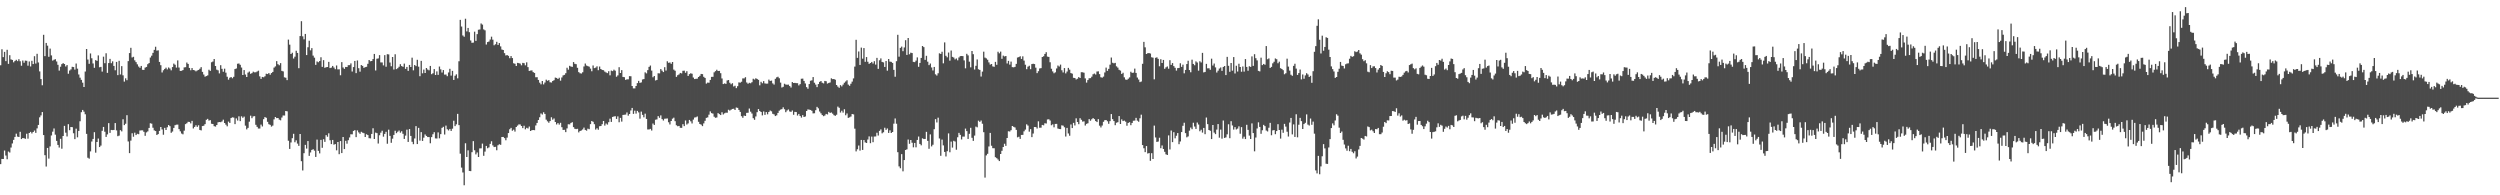<?xml version="1.0" encoding="UTF-8"?>
<svg xmlns="http://www.w3.org/2000/svg" width="1920" height="150">
  <path d="M0 50.101h1v75.929H0zM1 37.855h1v84.189H1zM2 43.857h1v78.233H2zM3 39.818h1v75.780H3zM4 46.934h1v72.511H4zM5 38.232h1v84.087H5zM6 49.030h1v67.339H6zM7 42.395h1v74.745H7zM8 45.625h1v67.681H8zM9 46.011h1v64.149H9zM10 47.880h1v59.544H10zM11 46.787h1v58.355H11zM12 45.924h1v56.729H12zM13 46.948h1v57.972H13zM14 45.480h1v59.713H14zM15 47.048h1v54.183H15zM16 50.468h1v56.359H16zM17 46.481h1v59.485H17zM18 48.169h1v58.006H18zM19 46.526h1v60.073H19zM20 46.719h1v56.006H20zM21 50.416h1v56.101H21zM22 47.206h1v54.958H22zM23 51.022h1v50.265H23zM24 46.694h1v55.798H24zM25 49.189h1v52.189H25zM26 43.146h1v57.096H26zM27 48.780h1v53.279H27zM28 41.334h1v57.276H28zM29 47.959h1v47.974H29zM30 54.837h1v35.259H30zM31 60.748h1v27.885H31zM32 65.467h1v20.592H32zM33 26.706h1v77.028H33zM34 43.130h1v76.079H34zM35 32.975h1v94.907H35zM36 35.086h1v78.517H36zM37 43.619h1v78.193H37zM38 37.338h1v75.093H38zM39 42.557h1v61.457H39zM40 46.552h1v54.585H40zM41 45.856h1v52.785H41zM42 45.459h1v57.988H42zM43 47.222h1v60.942H43zM44 49.759h1v61.545H44zM45 54.225h1v59.064H45zM46 51.266h1v55.350H46zM47 49.276h1v64.927H47zM48 48.498h1v55.961H48zM49 49.148h1v47.534H49zM50 51.041h1v50.839H50zM51 49.985h1v54.841H51zM52 56.635h1v38.772H52zM53 54.163h1v45.847H53zM54 53.283h1v44.249H54zM55 51.313h1v46.380H55zM56 51.498h1v50.856H56zM57 53.467h1v53.392H57zM58 48.809h1v50.002H58zM59 52.719h1v52.774H59zM60 57.206h1v43.375H60zM61 59.665h1v33.467H61zM62 61.315h1v24.853H62zM63 63.472h1v20.949H63zM64 66.797h1v18.987H64zM65 54.914h1v32.850H65zM66 37.633h1v65.193H66zM67 45.730h1v75.386H67zM68 49.008h1v72.849H68zM69 41.044h1v75.214H69zM70 44.734h1v63.958H70zM71 48.747h1v57.970H71zM72 52.090h1v49.452H72zM73 46.183h1v71.062H73zM74 46.735h1v62.331H74zM75 42.569h1v63.808H75zM76 51.660h1v61.286H76zM77 51.359h1v60.448H77zM78 54.983h1v45.480H78zM79 43.541h1v53.929H79zM80 48.556h1v52.595H80zM81 40.901h1v64.282H81zM82 55.944h1v47.297H82zM83 48.438h1v46.128H83zM84 45.210h1v56.821H84zM85 48.542h1v51.228H85zM86 47.110h1v52.827H86zM87 50.658h1v49.125H87zM88 53.961h1v40.534H88zM89 47.560h1v52.576H89zM90 57.677h1v46.907H90zM91 46.705h1v57.450H91zM92 57.182h1v42.785H92zM93 50.804h1v50.085H93zM94 57.844h1v33.746H94zM95 62.649h1v33.455H95zM96 60.140h1v34.895H96zM97 61.574h1v26.896H97zM98 46.928h1v61.698H98zM99 40.773h1v76.853H99zM100 36.698h1v71.288H100zM101 44.128h1v58.223H101zM102 43.646h1v61.367H102zM103 46.348h1v55.552H103zM104 47.716h1v55.999H104zM105 49.429h1v53.339H105zM106 51.118h1v51.954H106zM107 52.092h1v48.144H107zM108 50.655h1v49.457H108zM109 53.583h1v46.499H109zM110 53.705h1v47.496H110zM111 51.937h1v52.335H111zM112 51.410h1v50.283H112zM113 49.300h1v51.620H113zM114 48.447h1v49.823H114zM115 44.195h1v50.473H115zM116 42.762h1v52.207H116zM117 40.590h1v57.535H117zM118 38.287h1v61.836H118zM119 35.916h1v64.760H119zM120 38.849h1v64.856H120zM121 38.642h1v64.316H121zM122 47.543h1v52.949H122zM123 50.061h1v47.455H123zM124 55.667h1v43.738H124zM125 53.989h1v49.474H125zM126 52.918h1v45.275H126zM127 51.965h1v47.898H127zM128 53.274h1v44.470H128zM129 51.830h1v44.158H129zM130 52.625h1v44.271H130zM131 54.026h1v47.959H131zM132 51.497h1v49.515H132zM133 48.830h1v49.416H133zM134 49.719h1v46.449H134zM135 51.923h1v43.830H135zM136 46.400h1v49.283H136zM137 51.852h1v47.311H137zM138 54.490h1v46.363H138zM139 54.375h1v48.202H139zM140 53.833h1v49.356H140zM141 51.780h1v48.548H141zM142 51.599h1v43.738H142zM143 48.045h1v46.619H143zM144 49.100h1v44.427H144zM145 52.178h1v41.480H145zM146 53.966h1v40.823H146zM147 52.259h1v40.555H147zM148 53.785h1v44.870H148zM149 53.999h1v43.505H149zM150 54.785h1v41.408H150zM151 54.134h1v43.321H151zM152 53.706h1v42.501H152zM153 52.789h1v47.023H153zM154 51.552h1v48.591H154zM155 55.197h1v41.626H155zM156 57.239h1v39.335H156zM157 58.889h1v36.460H157zM158 58.421h1v33.576H158zM159 57.910h1v33.373H159zM160 53.552h1v39.046H160zM161 54.444h1v37.824H161zM162 47.837h1v47.181H162zM163 47.233h1v47.992H163zM164 45.324h1v51.575H164zM165 50.713h1v46.508H165zM166 53.512h1v42.470H166zM167 54.039h1v39.891H167zM168 56.357h1v37.363H168zM169 50.069h1v43.804H169zM170 52.864h1v40.438H170zM171 55.097h1v36.817H171zM172 52.739h1v41.707H172zM173 55.831h1v39.899H173zM174 58.925h1v38.078H174zM175 61.205h1v32.187H175zM176 59.708h1v34.705H176zM177 59.152h1v31.509H177zM178 60.132h1v29.995H178zM179 58.994h1v31.319H179zM180 53.040h1v42.281H180zM181 52.590h1v38.322H181zM182 48.961h1v43.607H182zM183 48.764h1v40.598H183zM184 49.745h1v43.303H184zM185 51.858h1v37.464H185zM186 57.599h1v32.872H186zM187 53.791h1v35.752H187zM188 57.227h1v39.305H188zM189 59.135h1v40.253H189zM190 55.770h1v42.433H190zM191 54.928h1v38.525H191zM192 56.669h1v32.143H192zM193 56.159h1v34.595H193zM194 55.055h1v34.362H194zM195 55.539h1v33.660H195zM196 55.497h1v40.375H196zM197 54.875h1v42.573H197zM198 54.295h1v44.407H198zM199 58.638h1v40.056H199zM200 60.562h1v35.127H200zM201 59.073h1v38.032H201zM202 59.321h1v32.209H202zM203 58.555h1v31.338H203zM204 56.608h1v33.846H204zM205 56.894h1v36.665H205zM206 56.110h1v39.275H206zM207 57.395h1v38.524H207zM208 56.139h1v41.110H208zM209 55.229h1v41.210H209zM210 51.900h1v39.774H210zM211 51.019h1v38.824H211zM212 46.940h1v43.761H212zM213 49.300h1v41.343H213zM214 50.110h1v41.802H214zM215 48.487h1v43.935H215zM216 54.408h1v35.848H216zM217 54.814h1v33.854H217zM218 59.404h1v29.305H218zM219 59.711h1v25.520H219zM220 61.540h1v23.969H220zM221 30.438h1v77.650H221zM222 34.316h1v80.089H222zM223 41.475h1v67.922H223zM224 40.477h1v65.665H224zM225 44.928h1v57.834H225zM226 43.506h1v65.751H226zM227 38.940h1v68.833H227zM228 40.644h1v69.660H228zM229 52.384h1v59.640H229zM230 27.722h1v75.180H230zM231 16.283h1v107.514H231zM232 27.891h1v103.002H232zM233 30.204h1v87.431H233zM234 26.071h1v85.164H234zM235 42.298h1v71.803H235zM236 36.289h1v72.033H236zM237 31.270h1v88.428H237zM238 38.633h1v78.479H238zM239 36.941h1v78.186H239zM240 42.721h1v71.854H240zM241 44.273h1v71.427H241zM242 49.815h1v70.721H242zM243 47.198h1v60.032H243zM244 47.828h1v68.023H244zM245 46.883h1v70.905H245zM246 43.976h1v63.464H246zM247 51.346h1v62.142H247zM248 46.195h1v60.756H248zM249 52.047h1v56.905H249zM250 51.608h1v52.153H250zM251 51.467h1v53.554H251zM252 47.509h1v54.911H252zM253 52.254h1v55.466H253zM254 51.923h1v58.745H254zM255 50.640h1v56.810H255zM256 51.880h1v59.236H256zM257 53.138h1v57.523H257zM258 50.257h1v65.224H258zM259 53.302h1v55.757H259zM260 53.234h1v65.173H260zM261 57.784h1v50.565H261zM262 47.727h1v69.821H262zM263 51.799h1v53.399H263zM264 52.895h1v61.586H264zM265 51.387h1v56.767H265zM266 51.514h1v58.835H266zM267 50.064h1v57.630H267zM268 50.017h1v55.582H268zM269 48.699h1v54.435H269zM270 54.940h1v48.253H270zM271 51.531h1v49.015H271zM272 46.807h1v53.161H272zM273 56.176h1v49.149H273zM274 46.423h1v53.738H274zM275 52.399h1v49.271H275zM276 55.055h1v47.718H276zM277 49.984h1v51.246H277zM278 50.570h1v51.315H278zM279 52.129h1v50.156H279zM280 51.582h1v53.622H280zM281 51.305h1v51.820H281zM282 49.022h1v54.711H282zM283 46.101h1v60.013H283zM284 47.074h1v59.210H284zM285 46.855h1v56.024H285zM286 45.356h1v53.172H286zM287 41.440h1v65.311H287zM288 54.099h1v47.742H288zM289 45.091h1v57.147H289zM290 44.850h1v65.409H290zM291 42.350h1v61.523H291zM292 47.910h1v53.994H292zM293 47.951h1v52.471H293zM294 50.211h1v54.772H294zM295 42.355h1v60.527H295zM296 51.277h1v49.945H296zM297 41.602h1v68.776H297zM298 41.765h1v57.800H298zM299 48.015h1v56.321H299zM300 50.904h1v58.746H300zM301 43.782h1v62.726H301zM302 53.397h1v50.241H302zM303 41.700h1v58.714H303zM304 53.070h1v49.206H304zM305 52.400h1v48.775H305zM306 51.256h1v48.987H306zM307 49.298h1v52.567H307zM308 50.730h1v50.061H308zM309 51.302h1v51.456H309zM310 48.824h1v57.858H310zM311 52.905h1v51.225H311zM312 51.386h1v48.212H312zM313 54.447h1v54.544H313zM314 49.851h1v49.285H314zM315 51.462h1v52.945H315zM316 44.303h1v64.612H316zM317 54.002h1v56.722H317zM318 49.938h1v56.424H318zM319 50.780h1v46.110H319zM320 45.929h1v64.709H320zM321 51.198h1v46.984H321zM322 58.533h1v49.426H322zM323 46.756h1v54.727H323zM324 56.294h1v51.951H324zM325 53.436h1v52.308H325zM326 56.047h1v47.229H326zM327 52.232h1v52.154H327zM328 53.387h1v51.873H328zM329 54.009h1v51.253H329zM330 50.642h1v59.397H330zM331 56.971h1v48.348H331zM332 56.281h1v46.858H332zM333 53.060h1v48.462H333zM334 57.590h1v48.704H334zM335 54.834h1v51.586H335zM336 57.499h1v44.164H336zM337 51.103h1v55.146H337zM338 53.231h1v49.772H338zM339 55.718h1v42.468H339zM340 53.827h1v43.533H340zM341 57.284h1v46.048H341zM342 57.231h1v39.237H342zM343 58.536h1v40.726H343zM344 55.643h1v44.541H344zM345 52.849h1v46.188H345zM346 58.040h1v42.495H346zM347 54.416h1v44.416H347zM348 61.366h1v31.350H348zM349 58.174h1v38.700H349zM350 57.074h1v38.427H350zM351 60.183h1v27.265H351zM352 47.058h1v49.047H352zM353 15.270h1v102.760H353zM354 20.388h1v108.345H354zM355 27.225h1v105.211H355zM356 28.188h1v114.099H356zM357 14.408h1v95.630H357zM358 24.128h1v96.464H358zM359 21.460h1v94.021H359zM360 24.722h1v106.565H360zM361 31.067h1v100.345H361zM362 32.866h1v84.025H362zM363 32.718h1v75.651H363zM364 24.330h1v91.092H364zM365 31.361h1v87.208H365zM366 26.231h1v90.874H366zM367 22.826h1v97.768H367zM368 22.628h1v91.339H368zM369 18.016h1v95.918H369zM370 18.870h1v91.419H370zM371 22.584h1v97.069H371zM372 23.272h1v93.164H372zM373 34.200h1v77.882H373zM374 32.325h1v81.558H374zM375 31.895h1v81.319H375zM376 30.355h1v80.139H376zM377 28.184h1v80.295H377zM378 30.460h1v81.182H378zM379 34.759h1v78.210H379zM380 33.995h1v78.733H380zM381 32.114h1v83.269H381zM382 34.506h1v77.062H382zM383 33.083h1v77.693H383zM384 35.647h1v75.536H384zM385 38.037h1v67.181H385zM386 38.411h1v66.768H386zM387 40.781h1v65.282H387zM388 42.598h1v65.152H388zM389 42.287h1v63.402H389zM390 42.896h1v59.290H390zM391 44.686h1v54.575H391zM392 43.064h1v55.157H392zM393 44.617h1v55.777H393zM394 48.592h1v51.005H394zM395 48.927h1v52.124H395zM396 50.689h1v46.835H396zM397 48.267h1v48.171H397zM398 48.462h1v47.053H398zM399 48.841h1v46.728H399zM400 50.180h1v46.610H400zM401 48.284h1v50.141H401zM402 48.532h1v48.048H402zM403 50.182h1v49.160H403zM404 47.879h1v50.294H404zM405 51.577h1v47.082H405zM406 54.485h1v42.692H406zM407 54.196h1v46.428H407zM408 54.085h1v45.911H408zM409 55.374h1v44.476H409zM410 56.016h1v43.956H410zM411 59.344h1v37.016H411zM412 59.308h1v35.111H412zM413 61.366h1v30.820H413zM414 63.480h1v26.584H414zM415 64.751h1v22.408H415zM416 62.194h1v25.772H416zM417 64.815h1v21.401H417zM418 63.407h1v24.112H418zM419 61.176h1v30.728H419zM420 62.059h1v31.148H420zM421 61.525h1v32.711H421zM422 63.181h1v29.819H422zM423 63.383h1v26.674H423zM424 62.204h1v29.697H424zM425 61.592h1v29.407H425zM426 59.604h1v34.070H426zM427 59.833h1v35.754H427zM428 60.679h1v33.816H428zM429 59.709h1v35.986H429zM430 61.942h1v32.377H430zM431 59.509h1v38.188H431zM432 57.916h1v41.871H432zM433 57.517h1v42.153H433zM434 56.207h1v45.246H434zM435 51.995h1v46.612H435zM436 53.501h1v41.922H436zM437 50.555h1v44.984H437zM438 51.105h1v43.295H438zM439 51.354h1v42.510H439zM440 47.669h1v49.961H440zM441 49.004h1v49.936H441zM442 49.291h1v49.889H442zM443 52.062h1v46.856H443zM444 55.416h1v46.287H444zM445 56.266h1v44.321H445zM446 56.471h1v43.746H446zM447 55.511h1v43.909H447zM448 51.060h1v46.942H448zM449 48.799h1v51.001H449zM450 50.306h1v50.055H450zM451 50.789h1v48.036H451zM452 51.184h1v48.038H452zM453 52.697h1v42.642H453zM454 54.720h1v38.189H454zM455 50.268h1v43.263H455zM456 52.344h1v43.061H456zM457 51.902h1v47.609H457zM458 50.946h1v47.551H458zM459 53.930h1v45.711H459zM460 51.118h1v45.842H460zM461 53.000h1v43.757H461zM462 53.686h1v41.686H462zM463 53.937h1v38.975H463zM464 54.979h1v41.474H464zM465 55.649h1v39.243H465zM466 56.162h1v39.535H466zM467 54.681h1v39.174H467zM468 57.865h1v33.279H468zM469 54.206h1v39.413H469zM470 54.616h1v35.167H470zM471 53.507h1v35.925H471zM472 54.248h1v34.989H472zM473 58.909h1v32.420H473zM474 57.925h1v31.449H474zM475 51.616h1v42.280H475zM476 56.077h1v34.424H476zM477 53.886h1v39.487H477zM478 59.092h1v29.191H478zM479 59.290h1v28.851H479zM480 61.344h1v26.661H480zM481 60.951h1v25.445H481zM482 60.916h1v27.905H482zM483 58.451h1v29.110H483zM484 58.565h1v26.288H484zM485 66.057h1v16.833H485zM486 67.906h1v19.524H486zM487 67.915h1v17.084H487zM488 66.055h1v21.169H488zM489 63.865h1v21.267H489zM490 62.119h1v24.189H490zM491 63.657h1v27.458H491zM492 63.287h1v22.419H492zM493 61.033h1v27.207H493zM494 60.746h1v29.368H494zM495 55.538h1v31.737H495zM496 56.363h1v34.984H496zM497 53.883h1v45.549H497zM498 51.355h1v48.055H498zM499 50.356h1v48.617H499zM500 54.219h1v46.010H500zM501 59.352h1v35.520H501zM502 58.366h1v37.572H502zM503 61.810h1v30.134H503zM504 61.377h1v30.324H504zM505 56.258h1v32.939H505zM506 56.366h1v34.079H506zM507 53.055h1v35.590H507zM508 54.290h1v37.214H508zM509 55.341h1v37.225H509zM510 51.621h1v39.567H510zM511 54.155h1v36.950H511zM512 47.052h1v43.949H512zM513 48.213h1v45.707H513zM514 47.973h1v47.625H514zM515 48.982h1v43.939H515zM516 47.596h1v43.550H516zM517 53.473h1v36.886H517zM518 54.314h1v38.786H518zM519 59.048h1v37.157H519zM520 57.756h1v39.216H520zM521 57.159h1v39.558H521zM522 55.988h1v42.180H522zM523 56.381h1v41.831H523zM524 54.371h1v40.997H524zM525 54.298h1v42.573H525zM526 55.915h1v36.615H526zM527 54.688h1v40.938H527zM528 58.334h1v36.437H528zM529 56.949h1v35.167H529zM530 56.255h1v36.931H530zM531 56.612h1v38.196H531zM532 59.564h1v32.271H532zM533 60.710h1v29.542H533zM534 60.530h1v29.534H534zM535 60.396h1v29.042H535zM536 59.118h1v34.404H536zM537 58.199h1v37.016H537zM538 56.804h1v38.922H538zM539 56.919h1v39.957H539zM540 58.973h1v35.817H540zM541 59.855h1v32.940H541zM542 64.204h1v26.308H542zM543 63.415h1v26.771H543zM544 63.520h1v24.538H544zM545 61.409h1v24.159H545zM546 59.042h1v27.837H546zM547 59.000h1v28.261H547zM548 55.569h1v34.084H548zM549 54.610h1v35.843H549zM550 53.566h1v36.627H550zM551 54.522h1v32.377H551zM552 54.416h1v33.225H552zM553 56.234h1v32.148H553zM554 60.246h1v25.958H554zM555 64.571h1v23.355H555zM556 64.043h1v23.003H556zM557 64.412h1v22.105H557zM558 61.809h1v24.789H558zM559 61.422h1v22.870H559zM560 63.553h1v21.365H560zM561 64.702h1v19.599H561zM562 63.913h1v19.747H562zM563 66.399h1v17.088H563zM564 65.846h1v18.655H564zM565 67.710h1v14.888H565zM566 66.217h1v16.603H566zM567 63.260h1v21.173H567zM568 63.485h1v22.454H568zM569 62.773h1v26.486H569zM570 60.222h1v30.261H570zM571 60.208h1v28.574H571zM572 59.308h1v29.792H572zM573 63.332h1v23.355H573zM574 64.330h1v22.252H574zM575 63.571h1v19.760H575zM576 63.948h1v21.835H576zM577 63.105h1v24.092H577zM578 60.457h1v30.339H578zM579 61.063h1v30.932H579zM580 60.112h1v29.342H580zM581 60.630h1v25.516H581zM582 61.315h1v22.459H582zM583 65.556h1v19.680H583zM584 62.811h1v23.196H584zM585 63.964h1v24.684H585zM586 62.327h1v23.293H586zM587 64.063h1v24.152H587zM588 64.280h1v21.775H588zM589 64.230h1v23.588H589zM590 61.143h1v24.871H590zM591 62.161h1v22.713H591zM592 61.880h1v23.646H592zM593 64.055h1v23.359H593zM594 64.952h1v22.931H594zM595 60.534h1v28.590H595zM596 59.394h1v29.162H596zM597 58.913h1v27.835H597zM598 60.106h1v24.886H598zM599 63.416h1v20.767H599zM600 67.199h1v16.611H600zM601 66.686h1v15.729H601zM602 64.290h1v19.606H602zM603 64.898h1v21.250H603zM604 65.056h1v19.761H604zM605 64.961h1v19.102H605zM606 66.092h1v19.497H606zM607 67.246h1v18.651H607zM608 63.044h1v21.774H608zM609 63.764h1v24.421H609zM610 63.665h1v22.244H610zM611 63.833h1v22.215H611zM612 63.921h1v24.783H612zM613 65.594h1v21.907H613zM614 64.619h1v24.393H614zM615 60.470h1v29.837H615zM616 60.382h1v28.043H616zM617 62.145h1v27.698H617zM618 64.099h1v25.325H618zM619 66.941h1v18.299H619zM620 68.134h1v15.885H620zM621 64.556h1v19.669H621zM622 62.009h1v22.418H622zM623 61.701h1v23.412H623zM624 59.202h1v27.881H624zM625 63.533h1v23.477H625zM626 64.978h1v19.660H626zM627 66.898h1v15.153H627zM628 64.539h1v18.677H628zM629 62.897h1v22.772H629zM630 62.223h1v24.810H630zM631 63.521h1v24.857H631zM632 64.071h1v25.147H632zM633 62.167h1v26.544H633zM634 62.388h1v25.110H634zM635 64.192h1v23.733H635zM636 63.704h1v22.188H636zM637 63.349h1v23.382H637zM638 60.137h1v26.230H638zM639 60.762h1v26.543H639zM640 60.693h1v27.757H640zM641 61.215h1v27.776H641zM642 65.303h1v22.789H642zM643 66.510h1v15.360H643zM644 67.428h1v15.355H644zM645 65.367h1v21.038H645zM646 66.369h1v18.678H646zM647 64.951h1v21.547H647zM648 63.553h1v20.379H648zM649 62.543h1v25.998H649zM650 61.649h1v25.474H650zM651 64.968h1v25.549H651zM652 65.901h1v24.205H652zM653 64.332h1v25.175H653zM654 62.679h1v24.892H654zM655 60.203h1v27.671H655zM656 51.132h1v47.684H656zM657 30.559h1v85.717H657zM658 44.422h1v70.196H658zM659 39.505h1v72.285H659zM660 49.871h1v65.776H660zM661 36.569h1v70.881H661zM662 45.038h1v70.134H662zM663 36.906h1v70.686H663zM664 47.465h1v61.893H664zM665 43.844h1v66.004H665zM666 47.425h1v59.732H666zM667 49.056h1v55.693H667zM668 48.374h1v61.615H668zM669 47.554h1v57.339H669zM670 48.811h1v60.380H670zM671 46.985h1v57.894H671zM672 49.594h1v55.204H672zM673 44.458h1v57.475H673zM674 52.913h1v51.151H674zM675 46.263h1v54.240H675zM676 44.829h1v54.558H676zM677 47.547h1v54.830H677zM678 47.945h1v53.658H678zM679 51.426h1v46.669H679zM680 46.850h1v52.902H680zM681 54.275h1v44.399H681zM682 45.306h1v56.812H682zM683 47.326h1v52.788H683zM684 47.517h1v54.613H684zM685 48.351h1v53.032H685zM686 53.646h1v41.341H686zM687 58.943h1v32.057H687zM688 47.003h1v48.005H688zM689 26.713h1v90.193H689zM690 43.528h1v84.254H690zM691 36.737h1v92.514H691zM692 35.799h1v82.552H692zM693 39.326h1v92.236H693zM694 36.431h1v86.494H694zM695 30.858h1v84.363H695zM696 42.183h1v72.528H696zM697 29.199h1v77.947H697zM698 41.652h1v68.792H698zM699 40.426h1v67.099H699zM700 40.751h1v68.872H700zM701 47.537h1v65.632H701zM702 47.705h1v62.054H702zM703 46.521h1v66.637H703zM704 44.103h1v63.364H704zM705 51.300h1v53.556H705zM706 48.354h1v62.207H706zM707 44.497h1v67.137H707zM708 35.345h1v70.912H708zM709 36.189h1v70.618H709zM710 45.978h1v60.731H710zM711 42.851h1v58.397H711zM712 47.371h1v60.820H712zM713 50.011h1v64.243H713zM714 48.800h1v54.415H714zM715 51.795h1v60.662H715zM716 54.103h1v57.072H716zM717 51.395h1v47.840H717zM718 57.096h1v34.393H718zM719 57.994h1v36.068H719zM720 56.288h1v34.072H720zM721 40.979h1v65.343H721zM722 41.440h1v78.207H722zM723 39.723h1v67.510H723zM724 48.616h1v63.062H724zM725 32.586h1v84.101H725zM726 42.873h1v77.269H726zM727 44.047h1v72.091H727zM728 40.320h1v62.127H728zM729 46.611h1v70.329H729zM730 38.797h1v69.945H730zM731 43.682h1v69.675H731zM732 44.165h1v63.947H732zM733 45.596h1v63.109H733zM734 44.922h1v70.060H734zM735 46.320h1v59.104H735zM736 44.126h1v57.894H736zM737 43.117h1v60.478H737zM738 42.985h1v64.107H738zM739 43.134h1v61.775H739zM740 46.366h1v58.520H740zM741 52.481h1v46.304H741zM742 41.310h1v59.399H742zM743 42.533h1v64.158H743zM744 47.336h1v55.427H744zM745 51.726h1v46.444H745zM746 39.189h1v66.627H746zM747 41.616h1v66.571H747zM748 53.383h1v50.768H748zM749 50.556h1v46.654H749zM750 45.662h1v52.147H750zM751 53.186h1v39.491H751zM752 53.731h1v39.840H752zM753 58.793h1v33.765H753zM754 55.012h1v40.028H754zM755 39.700h1v61.835H755zM756 44.237h1v92.168H756zM757 44.839h1v74.525H757zM758 45.852h1v72.267H758zM759 47.904h1v64.606H759zM760 49.616h1v52.451H760zM761 49.142h1v62.784H761zM762 51.016h1v62.779H762zM763 51.293h1v62.560H763zM764 47.527h1v73.199H764zM765 49.760h1v71.755H765zM766 39.725h1v82.816H766zM767 40.975h1v82.743H767zM768 39.649h1v78.608H768zM769 45.182h1v70.649H769zM770 42.715h1v70.189H770zM771 43.347h1v67.033H771zM772 42.994h1v69.019H772zM773 48.719h1v57.282H773zM774 46.739h1v54.094H774zM775 49.601h1v51.416H775zM776 47.313h1v52.685H776zM777 51.560h1v45.201H777zM778 51.725h1v45.658H778zM779 51.337h1v46.560H779zM780 49.075h1v50.686H780zM781 44.206h1v61.288H781zM782 43.821h1v61.175H782zM783 43.200h1v63.460H783zM784 45.267h1v58.374H784zM785 43.265h1v60.309H785zM786 46.547h1v54.295H786zM787 49.739h1v49.769H787zM788 53.170h1v42.293H788zM789 51.186h1v45.286H789zM790 50.480h1v50.661H790zM791 53.160h1v45.996H791zM792 49.179h1v56.129H792zM793 48.959h1v53.591H793zM794 49.210h1v48.308H794zM795 51.976h1v45.601H795zM796 56.166h1v42.562H796zM797 54.704h1v38.466H797zM798 52.602h1v45.477H798zM799 52.329h1v45.705H799zM800 43.767h1v52.171H800zM801 43.209h1v53.026H801zM802 41.435h1v53.213H802zM803 40.112h1v54.785H803zM804 43.446h1v48.282H804zM805 43.722h1v47.863H805zM806 47.819h1v44.740H806zM807 52.788h1v43.418H807zM808 54.830h1v40.654H808zM809 56.245h1v41.531H809zM810 55.576h1v39.582H810zM811 52.589h1v42.561H811zM812 50.328h1v48.408H812zM813 51.083h1v48.001H813zM814 49.630h1v49.557H814zM815 53.971h1v42.296H815zM816 55.663h1v40.849H816zM817 52.290h1v45.466H817zM818 56.380h1v48.498H818zM819 54.919h1v43.309H819zM820 52.145h1v50.350H820zM821 53.526h1v50.733H821zM822 56.108h1v39.503H822zM823 56.581h1v41.751H823zM824 59.752h1v34.608H824zM825 59.913h1v36.465H825zM826 61.005h1v29.870H826zM827 60.483h1v33.207H827zM828 59.185h1v36.188H828zM829 59.917h1v30.857H829zM830 55.454h1v36.558H830zM831 55.502h1v37.875H831zM832 55.880h1v37.286H832zM833 60.197h1v36.238H833zM834 63.430h1v31.683H834zM835 61.501h1v33.155H835zM836 60.115h1v31.378H836zM837 60.001h1v32.735H837zM838 58.878h1v32.699H838zM839 57.020h1v33.669H839zM840 56.463h1v35.009H840zM841 57.218h1v35.759H841zM842 54.935h1v38.805H842zM843 54.761h1v36.751H843zM844 56.946h1v39.587H844zM845 59.355h1v38.535H845zM846 59.669h1v36.737H846zM847 58.851h1v34.673H847zM848 55.670h1v36.618H848zM849 51.928h1v40.254H849zM850 54.403h1v38.717H850zM851 52.884h1v42.200H851zM852 49.662h1v43.385H852zM853 44.182h1v43.421H853zM854 48.205h1v43.282H854zM855 48.646h1v44.315H855zM856 48.265h1v47.890H856zM857 50.939h1v43.318H857zM858 51.895h1v41.960H858zM859 53.597h1v35.528H859zM860 54.246h1v40.974H860zM861 56.788h1v34.901H861zM862 55.848h1v37.146H862zM863 59.393h1v33.211H863zM864 61.092h1v32.348H864zM865 61.325h1v35.234H865zM866 60.493h1v33.898H866zM867 59.465h1v34.359H867zM868 55.108h1v41.068H868zM869 55.949h1v38.478H869zM870 55.787h1v36.938H870zM871 52.688h1v39.923H871zM872 56.022h1v34.483H872zM873 59.547h1v33.101H873zM874 61.073h1v32.431H874zM875 63.060h1v27.752H875zM876 62.641h1v25.433H876zM877 49.006h1v62.386H877zM878 32.150h1v81.718H878zM879 36.359h1v80.472H879zM880 41.455h1v70.712H880zM881 40.834h1v77.061H881zM882 40.742h1v76.832H882zM883 41.092h1v82.391H883zM884 43.963h1v73.695H884zM885 44.272h1v77.865H885zM886 60.911h1v35.531H886zM887 44.395h1v61.183H887zM888 44.036h1v64.955H888zM889 45.199h1v63.496H889zM890 50.872h1v54.908H890zM891 45.459h1v68.376H891zM892 48.368h1v63.365H892zM893 46.005h1v68.440H893zM894 52.816h1v63.749H894zM895 51.716h1v66.809H895zM896 51.043h1v67.978H896zM897 52.778h1v51.205H897zM898 46.252h1v68.560H898zM899 49.834h1v50.430H899zM900 48.456h1v60.708H900zM901 50.792h1v50.742H901zM902 52.075h1v54.174H902zM903 54.239h1v50.022H903zM904 52.345h1v49.831H904zM905 52.173h1v58.560H905zM906 48.584h1v60.038H906zM907 51.332h1v50.113H907zM908 49.647h1v46.974H908zM909 56.300h1v37.948H909zM910 53.721h1v48.503H910zM911 49.216h1v56.273H911zM912 46.625h1v58.126H912zM913 53.834h1v46.516H913zM914 55.490h1v42.472H914zM915 45.833h1v53.416H915zM916 49.076h1v45.184H916zM917 50.102h1v47.070H917zM918 47.155h1v51.858H918zM919 48.029h1v46.096H919zM920 54.250h1v41.402H920zM921 47.069h1v53.757H921zM922 47.965h1v51.681H922zM923 40.591h1v61.272H923zM924 55.600h1v42.657H924zM925 55.234h1v47.810H925zM926 49.070h1v41.201H926zM927 52.454h1v42.859H927zM928 52.453h1v47.372H928zM929 53.583h1v46.868H929zM930 45.070h1v61.741H930zM931 50.314h1v45.684H931zM932 48.820h1v53.003H932zM933 51.763h1v51.246H933zM934 55.728h1v43.822H934zM935 54.268h1v41.017H935zM936 52.609h1v53.133H936zM937 51.837h1v47.678H937zM938 54.422h1v52.076H938zM939 51.399h1v41.182H939zM940 50.683h1v55.257H940zM941 57.626h1v47.909H941zM942 43.662h1v59.514H942zM943 50.534h1v44.913H943zM944 55.129h1v51.016H944zM945 48.362h1v44.700H945zM946 54.292h1v42.065H946zM947 43.831h1v55.680H947zM948 56.437h1v41.212H948zM949 50.494h1v48.945H949zM950 54.924h1v43.837H950zM951 48.941h1v48.067H951zM952 51.431h1v51.289H952zM953 55.116h1v42.530H953zM954 51.038h1v55.444H954zM955 54.968h1v50.015H955zM956 45.357h1v61.455H956zM957 51.401h1v44.436H957zM958 54.347h1v45.407H958zM959 50.872h1v53.279H959zM960 51.367h1v55.389H960zM961 43.322h1v51.459H961zM962 50.595h1v51.592H962zM963 41.632h1v74.579H963zM964 44.692h1v60.920H964zM965 46.376h1v52.271H965zM966 54.415h1v39.521H966zM967 54.845h1v42.659H967zM968 44.309h1v58.471H968zM969 50.017h1v50.030H969zM970 49.115h1v46.789H970zM971 49.709h1v47.149H971zM972 35.375h1v64.860H972zM973 45.537h1v55.449H973zM974 44.869h1v53.238H974zM975 52.163h1v42.220H975zM976 51.379h1v52.528H976zM977 48.632h1v51.506H977zM978 47.424h1v52.491H978zM979 44.893h1v58.155H979zM980 45.480h1v55.188H980zM981 48.578h1v46.788H981zM982 47.359h1v52.486H982zM983 52.366h1v54.081H983zM984 52.995h1v46.580H984zM985 53.929h1v48.051H985zM986 57.057h1v38.083H986zM987 56.275h1v40.938H987zM988 45.038h1v56.115H988zM989 51.170h1v53.706H989zM990 54.233h1v39.859H990zM991 57.418h1v33.140H991zM992 58.209h1v45.009H992zM993 50.601h1v44.921H993zM994 48.969h1v56.173H994zM995 52.667h1v35.072H995zM996 57.542h1v47.916H996zM997 56.116h1v39.695H997zM998 53.386h1v37.113H998zM999 60.987h1v32.058H999zM1000 57.201h1v41.877H1000zM1001 60.469h1v34.822H1001zM1002 57.922h1v36.370H1002zM1003 56.195h1v31.665H1003zM1004 57.206h1v38.474H1004zM1005 59.094h1v37.297H1005zM1006 58.195h1v32.838H1006zM1007 63.573h1v32.263H1007zM1008 54.665h1v38.742H1008zM1009 39.786h1v62.867H1009zM1010 35.445h1v95.415H1010zM1011 19.831h1v113.337H1011zM1012 14.837h1v104.881H1012zM1013 30.510h1v103.311H1013zM1014 41.042h1v86.769H1014zM1015 27.418h1v92.619H1015zM1016 38.974h1v71.704H1016zM1017 36.039h1v77.912H1017zM1018 28.620h1v97.106H1018zM1019 29.128h1v96.762H1019zM1020 38.156h1v75.108H1020zM1021 43.801h1v63.071H1021zM1022 50.970h1v47.364H1022zM1023 53.071h1v41.722H1023zM1024 54.871h1v41.388H1024zM1025 59.793h1v32.728H1025zM1026 59.150h1v28.583H1026zM1027 55.144h1v33.700H1027zM1028 52.811h1v45.256H1028zM1029 47.547h1v54.602H1029zM1030 50.404h1v50.620H1030zM1031 50.702h1v56.679H1031zM1032 52.571h1v58.406H1032zM1033 49.334h1v64.630H1033zM1034 48.776h1v66.965H1034zM1035 48.641h1v63.292H1035zM1036 45.124h1v70.976H1036zM1037 42.913h1v71.485H1037zM1038 43.651h1v72.924H1038zM1039 43.152h1v74.563H1039zM1040 39.357h1v76.820H1040zM1041 40.024h1v81.675H1041zM1042 39.557h1v80.712H1042zM1043 38.398h1v76.406H1043zM1044 40.959h1v71.092H1044zM1045 41.963h1v64.038H1045zM1046 45.465h1v61.057H1046zM1047 46.978h1v60.239H1047zM1048 46.243h1v58.170H1048zM1049 48.630h1v56.161H1049zM1050 55.016h1v42.115H1050zM1051 55.521h1v42.125H1051zM1052 50.037h1v50.093H1052zM1053 52.259h1v47.339H1053zM1054 50.972h1v49.829H1054zM1055 50.885h1v51.281H1055zM1056 52.295h1v46.819H1056zM1057 55.630h1v43.646H1057zM1058 53.449h1v44.829H1058zM1059 52.230h1v50.842H1059zM1060 49.917h1v53.133H1060zM1061 50.641h1v51.165H1061zM1062 55.237h1v42.115H1062zM1063 59.126h1v34.590H1063zM1064 56.282h1v38.270H1064zM1065 54.742h1v37.669H1065zM1066 55.412h1v37.099H1066zM1067 56.966h1v32.169H1067zM1068 54.336h1v34.747H1068zM1069 54.466h1v30.856H1069zM1070 59.588h1v25.872H1070zM1071 59.617h1v26.364H1071zM1072 61.822h1v21.344H1072zM1073 61.113h1v27.686H1073zM1074 58.912h1v28.128H1074zM1075 59.095h1v30.389H1075zM1076 58.712h1v29.912H1076zM1077 57.490h1v35.176H1077zM1078 55.812h1v36.160H1078zM1079 54.769h1v37.782H1079zM1080 54.433h1v37.905H1080zM1081 55.645h1v39.569H1081zM1082 49.994h1v44.780H1082zM1083 49.376h1v49.996H1083zM1084 48.827h1v53.878H1084zM1085 52.324h1v47.386H1085zM1086 53.235h1v38.500H1086zM1087 52.499h1v37.269H1087zM1088 56.707h1v39.027H1088zM1089 57.095h1v35.870H1089zM1090 52.194h1v40.759H1090zM1091 51.165h1v44.776H1091zM1092 50.282h1v46.699H1092zM1093 51.207h1v47.901H1093zM1094 57.382h1v39.640H1094zM1095 57.797h1v37.173H1095zM1096 60.476h1v32.246H1096zM1097 60.660h1v33.118H1097zM1098 58.358h1v43.030H1098zM1099 52.141h1v54.294H1099zM1100 58.299h1v43.155H1100zM1101 57.209h1v43.988H1101zM1102 50.865h1v50.021H1102zM1103 48.318h1v49.457H1103zM1104 49.710h1v44.997H1104zM1105 46.070h1v51.351H1105zM1106 46.525h1v49.343H1106zM1107 45.085h1v51.431H1107zM1108 47.510h1v53.699H1108zM1109 53.457h1v45.485H1109zM1110 52.640h1v44.528H1110zM1111 53.898h1v44.050H1111zM1112 49.900h1v46.781H1112zM1113 47.172h1v52.079H1113zM1114 44.966h1v50.998H1114zM1115 45.273h1v51.036H1115zM1116 49.261h1v48.280H1116zM1117 55.465h1v33.495H1117zM1118 59.908h1v28.633H1118zM1119 60.417h1v32.749H1119zM1120 56.945h1v35.560H1120zM1121 56.493h1v35.620H1121zM1122 55.952h1v33.419H1122zM1123 53.367h1v35.480H1123zM1124 52.348h1v39.280H1124zM1125 57.736h1v31.266H1125zM1126 59.346h1v32.551H1126zM1127 62.914h1v27.495H1127zM1128 63.894h1v24.511H1128zM1129 59.578h1v27.469H1129zM1130 57.552h1v32.559H1130zM1131 53.711h1v36.510H1131zM1132 58.096h1v34.989H1132zM1133 61.059h1v29.392H1133zM1134 59.611h1v31.157H1134zM1135 52.396h1v38.540H1135zM1136 49.106h1v41.522H1136zM1137 56.710h1v37.957H1137zM1138 52.810h1v41.044H1138zM1139 52.528h1v45.087H1139zM1140 45.806h1v53.844H1140zM1141 51.930h1v43.918H1141zM1142 50.736h1v46.937H1142zM1143 50.334h1v43.812H1143zM1144 55.716h1v36.385H1144zM1145 60.154h1v31.246H1145zM1146 61.041h1v31.323H1146zM1147 57.945h1v31.407H1147zM1148 56.515h1v42.271H1148zM1149 46.069h1v48.098H1149zM1150 51.070h1v41.311H1150zM1151 46.484h1v46.104H1151zM1152 45.923h1v50.833H1152zM1153 51.741h1v41.885H1153zM1154 52.840h1v44.769H1154zM1155 48.227h1v48.499H1155zM1156 40.487h1v60.134H1156zM1157 44.691h1v54.450H1157zM1158 51.237h1v50.710H1158zM1159 57.546h1v42.089H1159zM1160 58.507h1v34.046H1160zM1161 55.859h1v39.172H1161zM1162 54.572h1v36.244H1162zM1163 56.289h1v37.960H1163zM1164 59.599h1v27.767H1164zM1165 54.415h1v35.228H1165zM1166 58.463h1v29.252H1166zM1167 58.106h1v31.927H1167zM1168 57.172h1v32.500H1168zM1169 54.975h1v35.719H1169zM1170 55.497h1v38.197H1170zM1171 50.752h1v43.920H1171zM1172 53.871h1v41.478H1172zM1173 54.532h1v40.021H1173zM1174 56.806h1v36.485H1174zM1175 56.914h1v37.802H1175zM1176 60.079h1v33.581H1176zM1177 59.261h1v33.194H1177zM1178 62.440h1v25.881H1178zM1179 61.277h1v27.954H1179zM1180 59.111h1v29.271H1180zM1181 63.523h1v28.454H1181zM1182 59.792h1v33.131H1182zM1183 52.240h1v38.724H1183zM1184 53.627h1v34.460H1184zM1185 55.973h1v34.139H1185zM1186 60.014h1v30.615H1186zM1187 57.635h1v32.435H1187zM1188 60.449h1v28.566H1188zM1189 58.088h1v33.626H1189zM1190 58.894h1v27.423H1190zM1191 63.279h1v24.711H1191zM1192 65.136h1v22.739H1192zM1193 65.002h1v22.435H1193zM1194 65.185h1v20.412H1194zM1195 66.409h1v18.446H1195zM1196 58.793h1v30.352H1196zM1197 64.789h1v23.672H1197zM1198 62.684h1v25.378H1198zM1199 65.421h1v19.268H1199zM1200 66.279h1v17.347H1200zM1201 65.457h1v19.935H1201zM1202 62.517h1v22.656H1202zM1203 60.382h1v26.553H1203zM1204 60.403h1v30.121H1204zM1205 58.342h1v31.319H1205zM1206 60.690h1v26.997H1206zM1207 61.628h1v27.054H1207zM1208 60.546h1v29.362H1208zM1209 56.392h1v36.050H1209zM1210 58.500h1v36.445H1210zM1211 62.823h1v34.318H1211zM1212 62.232h1v37.476H1212zM1213 59.371h1v38.861H1213zM1214 60.372h1v34.047H1214zM1215 60.187h1v30.554H1215zM1216 60.414h1v27.078H1216zM1217 59.387h1v26.114H1217zM1218 61.457h1v27.338H1218zM1219 56.861h1v32.019H1219zM1220 53.711h1v37.182H1220zM1221 59.497h1v29.843H1221zM1222 55.509h1v37.831H1222zM1223 54.968h1v38.342H1223zM1224 62.196h1v24.357H1224zM1225 56.435h1v32.386H1225zM1226 59.366h1v33.512H1226zM1227 58.391h1v32.263H1227zM1228 60.958h1v27.339H1228zM1229 57.052h1v28.589H1229zM1230 57.090h1v30.311H1230zM1231 55.655h1v31.067H1231zM1232 57.693h1v33.073H1232zM1233 61.854h1v30.916H1233zM1234 63.305h1v25.393H1234zM1235 61.862h1v26.666H1235zM1236 56.813h1v36.510H1236zM1237 60.251h1v28.071H1237zM1238 62.694h1v28.784H1238zM1239 57.062h1v38.000H1239zM1240 58.175h1v33.796H1240zM1241 57.060h1v28.916H1241zM1242 56.615h1v29.614H1242zM1243 61.898h1v32.143H1243zM1244 58.002h1v32.755H1244zM1245 58.527h1v30.300H1245zM1246 54.594h1v39.987H1246zM1247 51.609h1v39.946H1247zM1248 51.827h1v37.491H1248zM1249 51.926h1v40.302H1249zM1250 57.507h1v32.012H1250zM1251 52.866h1v35.797H1251zM1252 59.088h1v33.330H1252zM1253 61.932h1v27.847H1253zM1254 62.045h1v27.722H1254zM1255 60.666h1v30.669H1255zM1256 56.968h1v31.966H1256zM1257 55.544h1v34.547H1257zM1258 59.134h1v30.438H1258zM1259 60.704h1v31.665H1259zM1260 56.791h1v35.956H1260zM1261 57.306h1v32.285H1261zM1262 58.261h1v42.656H1262zM1263 59.509h1v31.721H1263zM1264 60.573h1v30.373H1264zM1265 58.024h1v28.951H1265zM1266 60.387h1v32.268H1266zM1267 57.794h1v30.011H1267zM1268 55.943h1v35.045H1268zM1269 62.139h1v32.350H1269zM1270 59.807h1v33.083H1270zM1271 59.264h1v36.335H1271zM1272 59.810h1v23.126H1272zM1273 60.623h1v25.125H1273zM1274 57.707h1v31.935H1274zM1275 58.921h1v33.310H1275zM1276 61.178h1v30.103H1276zM1277 60.395h1v28.867H1277zM1278 62.683h1v23.906H1278zM1279 62.501h1v21.963H1279zM1280 60.071h1v26.943H1280zM1281 61.674h1v29.020H1281zM1282 60.224h1v29.755H1282zM1283 60.156h1v26.988H1283zM1284 57.530h1v33.278H1284zM1285 58.590h1v34.956H1285zM1286 55.236h1v36.322H1286zM1287 52.367h1v38.844H1287zM1288 53.684h1v36.175H1288zM1289 57.305h1v29.827H1289zM1290 58.918h1v27.427H1290zM1291 60.879h1v25.250H1291zM1292 64.032h1v21.026H1292zM1293 61.057h1v28.735H1293zM1294 57.922h1v34.999H1294zM1295 55.705h1v37.292H1295zM1296 62.240h1v25.605H1296zM1297 65.151h1v24.723H1297zM1298 64.041h1v22.811H1298zM1299 61.432h1v25.102H1299zM1300 57.263h1v28.586H1300zM1301 58.626h1v26.550H1301zM1302 58.591h1v27.609H1302zM1303 60.524h1v25.705H1303zM1304 62.500h1v23.902H1304zM1305 62.225h1v23.643H1305zM1306 60.739h1v26.311H1306zM1307 61.712h1v26.294H1307zM1308 60.627h1v27.581H1308zM1309 59.393h1v26.327H1309zM1310 59.438h1v28.602H1310zM1311 60.371h1v27.332H1311zM1312 48.583h1v54.282H1312zM1313 38.767h1v78.687H1313zM1314 45.330h1v67.546H1314zM1315 39.675h1v76.576H1315zM1316 42.521h1v67.966H1316zM1317 42.076h1v71.787H1317zM1318 44.194h1v61.097H1318zM1319 50.898h1v64.423H1319zM1320 47.370h1v51.175H1320zM1321 49.870h1v63.369H1321zM1322 45.784h1v55.418H1322zM1323 48.262h1v62.789H1323zM1324 52.421h1v56.369H1324zM1325 48.824h1v54.633H1325zM1326 49.580h1v59.504H1326zM1327 48.868h1v48.149H1327zM1328 46.798h1v62.535H1328zM1329 49.623h1v46.705H1329zM1330 51.275h1v50.585H1330zM1331 41.191h1v57.816H1331zM1332 45.490h1v58.894H1332zM1333 42.441h1v56.687H1333zM1334 47.888h1v62.980H1334zM1335 47.418h1v53.757H1335zM1336 45.957h1v61.330H1336zM1337 45.314h1v57.729H1337zM1338 47.521h1v56.276H1338zM1339 52.697h1v50.998H1339zM1340 49.988h1v53.574H1340zM1341 52.104h1v52.681H1341zM1342 55.212h1v38.550H1342zM1343 64.418h1v25.722H1343zM1344 51.487h1v49.609H1344zM1345 47.731h1v57.455H1345zM1346 35.717h1v74.705H1346zM1347 35.649h1v67.652H1347zM1348 42.411h1v65.375H1348zM1349 42.337h1v64.195H1349zM1350 45.626h1v59.528H1350zM1351 44.519h1v66.458H1351zM1352 45.828h1v69.282H1352zM1353 49.485h1v59.199H1353zM1354 46.578h1v71.211H1354zM1355 43.652h1v76.000H1355zM1356 42.953h1v73.121H1356zM1357 48.775h1v67.140H1357zM1358 46.934h1v55.811H1358zM1359 47.541h1v46.587H1359zM1360 43.787h1v53.640H1360zM1361 35.838h1v65.972H1361zM1362 43.904h1v53.161H1362zM1363 47.403h1v52.419H1363zM1364 49.354h1v51.108H1364zM1365 54.358h1v41.367H1365zM1366 52.000h1v48.082H1366zM1367 48.718h1v51.920H1367zM1368 54.929h1v38.187H1368zM1369 44.601h1v58.827H1369zM1370 51.070h1v54.438H1370zM1371 53.740h1v44.817H1371zM1372 55.460h1v38.828H1372zM1373 59.943h1v27.729H1373zM1374 61.609h1v25.735H1374zM1375 62.734h1v24.478H1375zM1376 59.306h1v31.503H1376zM1377 50.865h1v46.694H1377zM1378 39.274h1v63.741H1378zM1379 46.149h1v60.786H1379zM1380 37.304h1v70.358H1380zM1381 33.828h1v76.326H1381zM1382 53.177h1v40.759H1382zM1383 41.015h1v57.091H1383zM1384 49.319h1v60.347H1384zM1385 33.060h1v73.256H1385zM1386 43.128h1v50.696H1386zM1387 48.581h1v60.562H1387zM1388 45.569h1v54.364H1388zM1389 43.721h1v60.323H1389zM1390 52.679h1v46.986H1390zM1391 37.287h1v66.891H1391zM1392 50.372h1v49.551H1392zM1393 54.611h1v48.995H1393zM1394 46.517h1v60.242H1394zM1395 54.849h1v43.896H1395zM1396 49.360h1v51.582H1396zM1397 53.570h1v41.088H1397zM1398 53.650h1v46.929H1398zM1399 52.698h1v40.555H1399zM1400 48.139h1v54.572H1400zM1401 53.174h1v41.233H1401zM1402 56.196h1v45.072H1402zM1403 55.255h1v46.903H1403zM1404 54.313h1v50.580H1404zM1405 53.095h1v44.774H1405zM1406 56.400h1v34.381H1406zM1407 56.304h1v37.864H1407zM1408 51.150h1v54.019H1408zM1409 57.896h1v31.062H1409zM1410 52.300h1v58.591H1410zM1411 50.116h1v61.684H1411zM1412 43.981h1v73.033H1412zM1413 40.034h1v81.953H1413zM1414 41.741h1v69.020H1414zM1415 39.212h1v66.944H1415zM1416 44.902h1v65.848H1416zM1417 42.000h1v64.982H1417zM1418 46.969h1v62.192H1418zM1419 42.907h1v59.524H1419zM1420 49.565h1v48.581H1420zM1421 42.264h1v60.722H1421zM1422 47.016h1v48.880H1422zM1423 48.525h1v52.542H1423zM1424 56.812h1v48.992H1424zM1425 51.551h1v48.541H1425zM1426 47.909h1v49.629H1426zM1427 52.818h1v44.791H1427zM1428 54.050h1v40.724H1428zM1429 53.397h1v49.348H1429zM1430 53.353h1v47.659H1430zM1431 50.683h1v52.775H1431zM1432 48.645h1v58.854H1432zM1433 48.138h1v60.933H1433zM1434 47.423h1v58.159H1434zM1435 47.712h1v52.245H1435zM1436 45.434h1v53.408H1436zM1437 45.379h1v58.232H1437zM1438 51.216h1v46.393H1438zM1439 48.120h1v50.433H1439zM1440 48.896h1v53.754H1440zM1441 49.118h1v44.634H1441zM1442 46.057h1v57.131H1442zM1443 43.572h1v65.265H1443zM1444 41.401h1v69.210H1444zM1445 30.289h1v82.958H1445zM1446 30.584h1v80.550H1446zM1447 28.677h1v79.425H1447zM1448 26.218h1v82.579H1448zM1449 34.421h1v76.903H1449zM1450 35.433h1v71.575H1450zM1451 35.175h1v74.735H1451zM1452 39.082h1v69.386H1452zM1453 38.183h1v76.680H1453zM1454 45.297h1v64.618H1454zM1455 42.061h1v58.919H1455zM1456 37.570h1v68.362H1456zM1457 38.553h1v66.488H1457zM1458 29.260h1v70.042H1458zM1459 24.957h1v80.075H1459zM1460 36.383h1v66.087H1460zM1461 26.931h1v70.174H1461zM1462 32.654h1v71.643H1462zM1463 42.808h1v60.605H1463zM1464 28.133h1v69.295H1464zM1465 34.316h1v64.492H1465zM1466 42.298h1v55.528H1466zM1467 34.163h1v65.761H1467zM1468 37.231h1v70.431H1468zM1469 35.550h1v67.454H1469zM1470 36.725h1v69.393H1470zM1471 45.349h1v59.203H1471zM1472 49.960h1v49.571H1472zM1473 40.456h1v60.118H1473zM1474 43.686h1v60.026H1474zM1475 43.081h1v60.079H1475zM1476 40.480h1v75.851H1476zM1477 41.002h1v69.251H1477zM1478 35.162h1v70.259H1478zM1479 45.989h1v63.460H1479zM1480 50.805h1v60.040H1480zM1481 45.701h1v58.652H1481zM1482 39.622h1v70.015H1482zM1483 46.158h1v69.353H1483zM1484 47.379h1v65.472H1484zM1485 40.452h1v65.887H1485zM1486 38.797h1v76.791H1486zM1487 48.705h1v56.353H1487zM1488 36.692h1v69.206H1488zM1489 35.509h1v66.313H1489zM1490 50.700h1v59.475H1490zM1491 50.781h1v55.393H1491zM1492 34.873h1v63.117H1492zM1493 38.226h1v67.385H1493zM1494 51.513h1v56.134H1494zM1495 35.691h1v68.737H1495zM1496 41.113h1v68.827H1496zM1497 49.227h1v62.171H1497zM1498 41.475h1v66.637H1498zM1499 42.459h1v68.369H1499zM1500 43.217h1v80.893H1500zM1501 49.433h1v53.317H1501zM1502 38.165h1v73.539H1502zM1503 42.294h1v71.135H1503zM1504 49.502h1v54.792H1504zM1505 35.229h1v70.263H1505zM1506 46.223h1v56.406H1506zM1507 48.740h1v46.641H1507zM1508 50.189h1v52.667H1508zM1509 42.722h1v74.728H1509zM1510 33.950h1v69.090H1510zM1511 46.352h1v59.452H1511zM1512 36.274h1v67.030H1512zM1513 47.180h1v64.934H1513zM1514 29.320h1v82.679H1514zM1515 44.370h1v65.056H1515zM1516 32.427h1v83.137H1516zM1517 45.263h1v55.328H1517zM1518 32.265h1v81.073H1518zM1519 37.667h1v68.281H1519zM1520 43.512h1v68.861H1520zM1521 45.601h1v53.499H1521zM1522 37.784h1v69.286H1522zM1523 47.738h1v60.318H1523zM1524 42.429h1v60.238H1524zM1525 49.515h1v58.266H1525zM1526 51.121h1v54.330H1526zM1527 44.887h1v56.182H1527zM1528 52.527h1v46.327H1528zM1529 47.876h1v56.522H1529zM1530 49.445h1v49.814H1530zM1531 39.278h1v59.981H1531zM1532 46.366h1v53.386H1532zM1533 45.671h1v55.704H1533zM1534 22.594h1v87.714H1534zM1535 32.314h1v90.977H1535zM1536 31.283h1v74.488H1536zM1537 23.155h1v88.811H1537zM1538 26.698h1v77.398H1538zM1539 39.727h1v64.319H1539zM1540 31.565h1v80.576H1540zM1541 42.998h1v58.455H1541zM1542 40.615h1v72.364H1542zM1543 31.876h1v90.228H1543zM1544 18.131h1v105.890H1544zM1545 34.801h1v78.459H1545zM1546 27.813h1v80.602H1546zM1547 32.072h1v72.300H1547zM1548 41.398h1v67.904H1548zM1549 28.505h1v80.151H1549zM1550 44.786h1v61.246H1550zM1551 36.545h1v71.571H1551zM1552 45.320h1v63.893H1552zM1553 39.547h1v69.867H1553zM1554 39.651h1v66.145H1554zM1555 48.764h1v60.021H1555zM1556 47.964h1v61.040H1556zM1557 48.599h1v69.065H1557zM1558 43.470h1v67.118H1558zM1559 41.430h1v64.823H1559zM1560 45.849h1v63.827H1560zM1561 42.417h1v68.258H1561zM1562 35.357h1v74.587H1562zM1563 37.574h1v63.103H1563zM1564 39.529h1v71.739H1564zM1565 39.639h1v72.744H1565zM1566 37.444h1v71.834H1566zM1567 40.886h1v58.206H1567zM1568 44.307h1v62.390H1568zM1569 46.243h1v60.260H1569zM1570 44.118h1v68.050H1570zM1571 43.071h1v72.958H1571zM1572 41.136h1v68.822H1572zM1573 47.989h1v52.784H1573zM1574 38.670h1v75.536H1574zM1575 45.151h1v55.652H1575zM1576 46.446h1v63.675H1576zM1577 44.541h1v57.738H1577zM1578 45.221h1v59.988H1578zM1579 37.917h1v64.039H1579zM1580 51.552h1v48.241H1580zM1581 44.105h1v53.207H1581zM1582 45.316h1v56.096H1582zM1583 46.620h1v50.450H1583zM1584 50.091h1v44.498H1584zM1585 45.060h1v49.871H1585zM1586 31.202h1v69.902H1586zM1587 45.650h1v53.857H1587zM1588 47.688h1v53.261H1588zM1589 44.527h1v57.076H1589zM1590 46.393h1v55.993H1590zM1591 36.113h1v68.543H1591zM1592 44.288h1v57.821H1592zM1593 44.954h1v55.473H1593zM1594 36.683h1v64.378H1594zM1595 38.935h1v60.116H1595zM1596 44.044h1v56.775H1596zM1597 47.975h1v48.311H1597zM1598 44.887h1v55.342H1598zM1599 39.943h1v55.170H1599zM1600 50.756h1v54.404H1600zM1601 37.693h1v64.417H1601zM1602 36.719h1v66.280H1602zM1603 40.419h1v64.307H1603zM1604 47.941h1v59.889H1604zM1605 44.869h1v59.213H1605zM1606 43.110h1v65.619H1606zM1607 53.915h1v44.533H1607zM1608 46.985h1v54.237H1608zM1609 51.405h1v49.720H1609zM1610 51.470h1v48.780H1610zM1611 44.854h1v53.884H1611zM1612 50.599h1v56.815H1612zM1613 51.023h1v49.397H1613zM1614 51.625h1v51.892H1614zM1615 57.301h1v35.809H1615zM1616 57.389h1v37.696H1616zM1617 51.518h1v43.774H1617zM1618 52.921h1v43.661H1618zM1619 49.785h1v41.354H1619zM1620 57.921h1v36.602H1620zM1621 56.996h1v40.323H1621zM1622 53.014h1v46.497H1622zM1623 56.547h1v41.483H1623zM1624 57.944h1v36.393H1624zM1625 49.662h1v47.497H1625zM1626 48.936h1v47.764H1626zM1627 58.900h1v36.553H1627zM1628 52.351h1v49.149H1628zM1629 58.680h1v35.024H1629zM1630 56.331h1v42.451H1630zM1631 48.642h1v52.628H1631zM1632 44.153h1v62.014H1632zM1633 43.642h1v48.799H1633zM1634 41.387h1v71.086H1634zM1635 47.509h1v52.327H1635zM1636 46.484h1v60.880H1636zM1637 53.297h1v38.718H1637zM1638 50.101h1v60.574H1638zM1639 54.200h1v40.157H1639zM1640 48.956h1v63.031H1640zM1641 45.676h1v63.794H1641zM1642 46.888h1v61.334H1642zM1643 52.772h1v42.513H1643zM1644 44.426h1v67.813H1644zM1645 44.344h1v56.793H1645zM1646 49.400h1v58.690H1646zM1647 49.793h1v46.309H1647zM1648 55.301h1v44.428H1648zM1649 57.659h1v40.590H1649zM1650 45.821h1v49.818H1650zM1651 52.315h1v46.662H1651zM1652 49.693h1v60.757H1652zM1653 55.695h1v40.195H1653zM1654 53.573h1v44.358H1654zM1655 49.110h1v42.450H1655zM1656 53.339h1v42.348H1656zM1657 50.615h1v47.534H1657zM1658 47.038h1v54.519H1658zM1659 56.222h1v39.765H1659zM1660 53.998h1v42.159H1660zM1661 57.439h1v42.727H1661zM1662 47.810h1v41.433H1662zM1663 56.701h1v36.695H1663zM1664 59.480h1v30.052H1664zM1665 39.072h1v88.310H1665zM1666 20.122h1v113.406H1666zM1667 37.325h1v102.599H1667zM1668 9.261h1v126.245H1668zM1669 24.821h1v105.526H1669zM1670 11.771h1v103.464H1670zM1671 29.387h1v97.285H1671zM1672 35.735h1v82.977H1672zM1673 32.312h1v100.028H1673zM1674 8.627h1v105.160H1674zM1675 21.376h1v111.707H1675zM1676 14.906h1v101.407H1676zM1677 12.008h1v110.314H1677zM1678 5.464h1v116.507H1678zM1679 10.203h1v111.014H1679zM1680 9.972h1v109.350H1680zM1681 19.182h1v103.284H1681zM1682 24.401h1v89.966H1682zM1683 25.165h1v84.072H1683zM1684 25.176h1v84.169H1684zM1685 31.108h1v71.869H1685zM1686 33.916h1v73.286H1686zM1687 37.131h1v69.310H1687zM1688 37.573h1v71.125H1688zM1689 38.100h1v72.667H1689zM1690 42.705h1v61.236H1690zM1691 36.545h1v72.294H1691zM1692 45.152h1v54.611H1692zM1693 49.306h1v49.196H1693zM1694 50.447h1v43.800H1694zM1695 53.140h1v42.283H1695zM1696 50.368h1v52.364H1696zM1697 49.632h1v52.007H1697zM1698 53.021h1v45.390H1698zM1699 56.456h1v41.609H1699zM1700 58.919h1v33.658H1700zM1701 60.153h1v32.207H1701zM1702 58.170h1v40.628H1702zM1703 57.080h1v42.900H1703zM1704 51.361h1v51.852H1704zM1705 49.184h1v54.335H1705zM1706 49.296h1v46.605H1706zM1707 49.656h1v45.574H1707zM1708 45.935h1v52.118H1708zM1709 45.707h1v56.884H1709zM1710 41.298h1v64.678H1710zM1711 48.986h1v55.036H1711zM1712 42.910h1v58.538H1712zM1713 38.836h1v63.182H1713zM1714 36.562h1v66.476H1714zM1715 36.193h1v67.420H1715zM1716 31.928h1v70.675H1716zM1717 33.138h1v69.434H1717zM1718 40.105h1v61.020H1718zM1719 42.715h1v56.866H1719zM1720 47.987h1v55.378H1720zM1721 41.346h1v57.212H1721zM1722 40.241h1v57.828H1722zM1723 40.839h1v61.402H1723zM1724 44.357h1v57.978H1724zM1725 39.818h1v64.206H1725zM1726 41.446h1v65.533H1726zM1727 41.310h1v64.049H1727zM1728 46.548h1v50.700H1728zM1729 50.977h1v45.443H1729zM1730 56.456h1v40.467H1730zM1731 55.885h1v47.071H1731zM1732 58.324h1v40.628H1732zM1733 53.261h1v45.335H1733zM1734 48.592h1v50.141H1734zM1735 53.664h1v49.825H1735zM1736 62.271h1v39.232H1736zM1737 57.277h1v44.343H1737zM1738 57.784h1v44.615H1738zM1739 57.102h1v41.193H1739zM1740 54.860h1v38.932H1740zM1741 53.324h1v43.625H1741zM1742 53.405h1v41.906H1742zM1743 45.649h1v49.708H1743zM1744 48.156h1v46.255H1744zM1745 46.938h1v48.817H1745zM1746 48.697h1v43.419H1746zM1747 46.412h1v42.457H1747zM1748 47.184h1v44.127H1748zM1749 57.880h1v30.457H1749zM1750 56.739h1v26.798H1750zM1751 64.655h1v21.254H1751zM1752 60.963h1v26.600H1752zM1753 59.839h1v28.624H1753zM1754 54.842h1v33.531H1754zM1755 52.539h1v35.657H1755zM1756 54.178h1v39.246H1756zM1757 56.826h1v38.268H1757zM1758 55.119h1v46.412H1758zM1759 55.692h1v45.597H1759zM1760 56.484h1v51.805H1760zM1761 53.083h1v56.880H1761zM1762 53.733h1v48.079H1762zM1763 53.093h1v49.365H1763zM1764 52.972h1v48.226H1764zM1765 54.444h1v43.377H1765zM1766 54.318h1v41.932H1766zM1767 49.325h1v50.254H1767zM1768 55.228h1v58.434H1768zM1769 54.522h1v48.127H1769zM1770 54.234h1v47.458H1770zM1771 53.908h1v43.705H1771zM1772 53.691h1v48.817H1772zM1773 57.159h1v40.028H1773zM1774 55.496h1v43.315H1774zM1775 52.726h1v44.061H1775zM1776 53.068h1v49.070H1776zM1777 45.582h1v52.967H1777zM1778 50.220h1v48.578H1778zM1779 51.485h1v45.963H1779zM1780 49.779h1v50.863H1780zM1781 44.513h1v53.538H1781zM1782 50.973h1v44.935H1782zM1783 56.615h1v36.157H1783zM1784 56.335h1v35.423H1784zM1785 55.456h1v37.733H1785zM1786 51.640h1v48.320H1786zM1787 49.731h1v49.756H1787zM1788 49.934h1v45.744H1788zM1789 47.234h1v50.374H1789zM1790 48.629h1v48.817H1790zM1791 45.783h1v48.275H1791zM1792 49.282h1v46.425H1792zM1793 55.834h1v33.938H1793zM1794 57.115h1v37.644H1794zM1795 58.628h1v38.713H1795zM1796 56.773h1v34.176H1796zM1797 58.929h1v34.602H1797zM1798 59.620h1v34.599H1798zM1799 58.815h1v32.402H1799zM1800 60.115h1v28.875H1800zM1801 55.596h1v31.825H1801zM1802 62.148h1v28.043H1802zM1803 61.508h1v26.441H1803zM1804 58.491h1v31.070H1804zM1805 57.999h1v31.530H1805zM1806 54.610h1v36.642H1806zM1807 61.497h1v28.160H1807zM1808 58.902h1v33.370H1808zM1809 59.169h1v32.040H1809zM1810 51.945h1v39.596H1810zM1811 54.315h1v37.550H1811zM1812 48.632h1v44.798H1812zM1813 49.878h1v43.411H1813zM1814 55.553h1v36.667H1814zM1815 53.670h1v44.330H1815zM1816 61.449h1v29.011H1816zM1817 65.205h1v25.794H1817zM1818 62.592h1v25.509H1818zM1819 59.782h1v30.094H1819zM1820 55.555h1v35.790H1820zM1821 54.708h1v39.350H1821zM1822 50.764h1v44.660H1822zM1823 44.552h1v50.095H1823zM1824 54.600h1v35.962H1824zM1825 60.249h1v31.508H1825zM1826 58.098h1v35.637H1826zM1827 55.994h1v34.838H1827zM1828 60.341h1v27.966H1828zM1829 58.024h1v37.273H1829zM1830 61.287h1v27.294H1830zM1831 60.486h1v30.489H1831zM1832 60.196h1v28.057H1832zM1833 57.619h1v32.273H1833zM1834 56.426h1v33.157H1834zM1835 56.910h1v31.729H1835zM1836 55.668h1v36.120H1836zM1837 55.200h1v35.011H1837zM1838 61.848h1v25.548H1838zM1839 57.871h1v32.186H1839zM1840 56.157h1v31.883H1840zM1841 53.641h1v35.119H1841zM1842 56.280h1v32.071H1842zM1843 60.715h1v30.469H1843zM1844 58.666h1v34.673H1844zM1845 57.543h1v36.762H1845zM1846 60.693h1v32.750H1846zM1847 61.030h1v32.928H1847zM1848 59.789h1v33.367H1848zM1849 55.052h1v38.526H1849zM1850 57.467h1v35.266H1850zM1851 53.955h1v36.923H1851zM1852 56.870h1v36.435H1852zM1853 61.686h1v30.428H1853zM1854 58.709h1v33.621H1854zM1855 59.445h1v31.192H1855zM1856 54.187h1v36.865H1856zM1857 57.078h1v34.296H1857zM1858 59.571h1v29.478H1858zM1859 57.467h1v33.618H1859zM1860 60.189h1v27.628H1860zM1861 58.874h1v34.395H1861zM1862 62.527h1v25.033H1862zM1863 62.787h1v21.965H1863zM1864 64.582h1v17.353H1864zM1865 62.922h1v19.139H1865zM1866 67.973h1v15.497H1866zM1867 66.738h1v16.220H1867zM1868 68.785h1v15.458H1868zM1869 66.118h1v17.946H1869zM1870 67.012h1v18.296H1870zM1871 63.461h1v22.670H1871zM1872 64.227h1v20.408H1872zM1873 64.778h1v18.449H1873zM1874 68.294h1v14.161H1874zM1875 65.933h1v20.956H1875zM1876 67.181h1v20.386H1876zM1877 65.090h1v21.441H1877zM1878 62.630h1v22.878H1878zM1879 60.548h1v26.266H1879zM1880 61.806h1v23.580H1880zM1881 61.001h1v25.457H1881zM1882 63.249h1v22.275H1882zM1883 62.465h1v22.609H1883zM1884 64.647h1v18.742H1884zM1885 64.331h1v17.842H1885zM1886 65.074h1v16.055H1886zM1887 65.188h1v17.468H1887zM1888 65.277h1v15.969H1888zM1889 66.657h1v14.474H1889zM1890 65.293h1v17.743H1890zM1891 67.488h1v15.508H1891zM1892 66.611h1v14.379H1892zM1893 67.107h1v13.625H1893zM1894 68.175h1v10.920H1894zM1895 70.032h1v10.249H1895zM1896 71.001h1v8.001H1896zM1897 71.644h1v6.700H1897zM1898 71.565h1v6.481H1898zM1899 72.070h1v5.671H1899zM1900 73.647h1v3.112H1900zM1901 74.306h1v1.229H1901zM1902 74.870h1v1.000H1902zM1903 74.997h1v1.000H1903zM1904 74.997h1v1.000H1904zM1905 74.998h1v1.000H1905zM1906 74.998h1v1.000H1906zM1907 74.998h1v1.000H1907zM1908 74.998h1v1.000H1908zM1909 74.998h1v1.000H1909zM1910 74.998h1v1.000H1910zM1911 74.998h1v1.000H1911zM1912 74.998h1v1.000H1912zM1913 74.998h1v1.000H1913zM1914 74.998h1v1.000H1914zM1915 74.998h1v1.000H1915zM1916 74.998h1v1.000H1916zM1917 74.998h1v1.000H1917zM1918 74.998h1v1.000H1918zM1919 150.000h1v1.000H1919z" fill="#4a4a4a"></path>
</svg>
